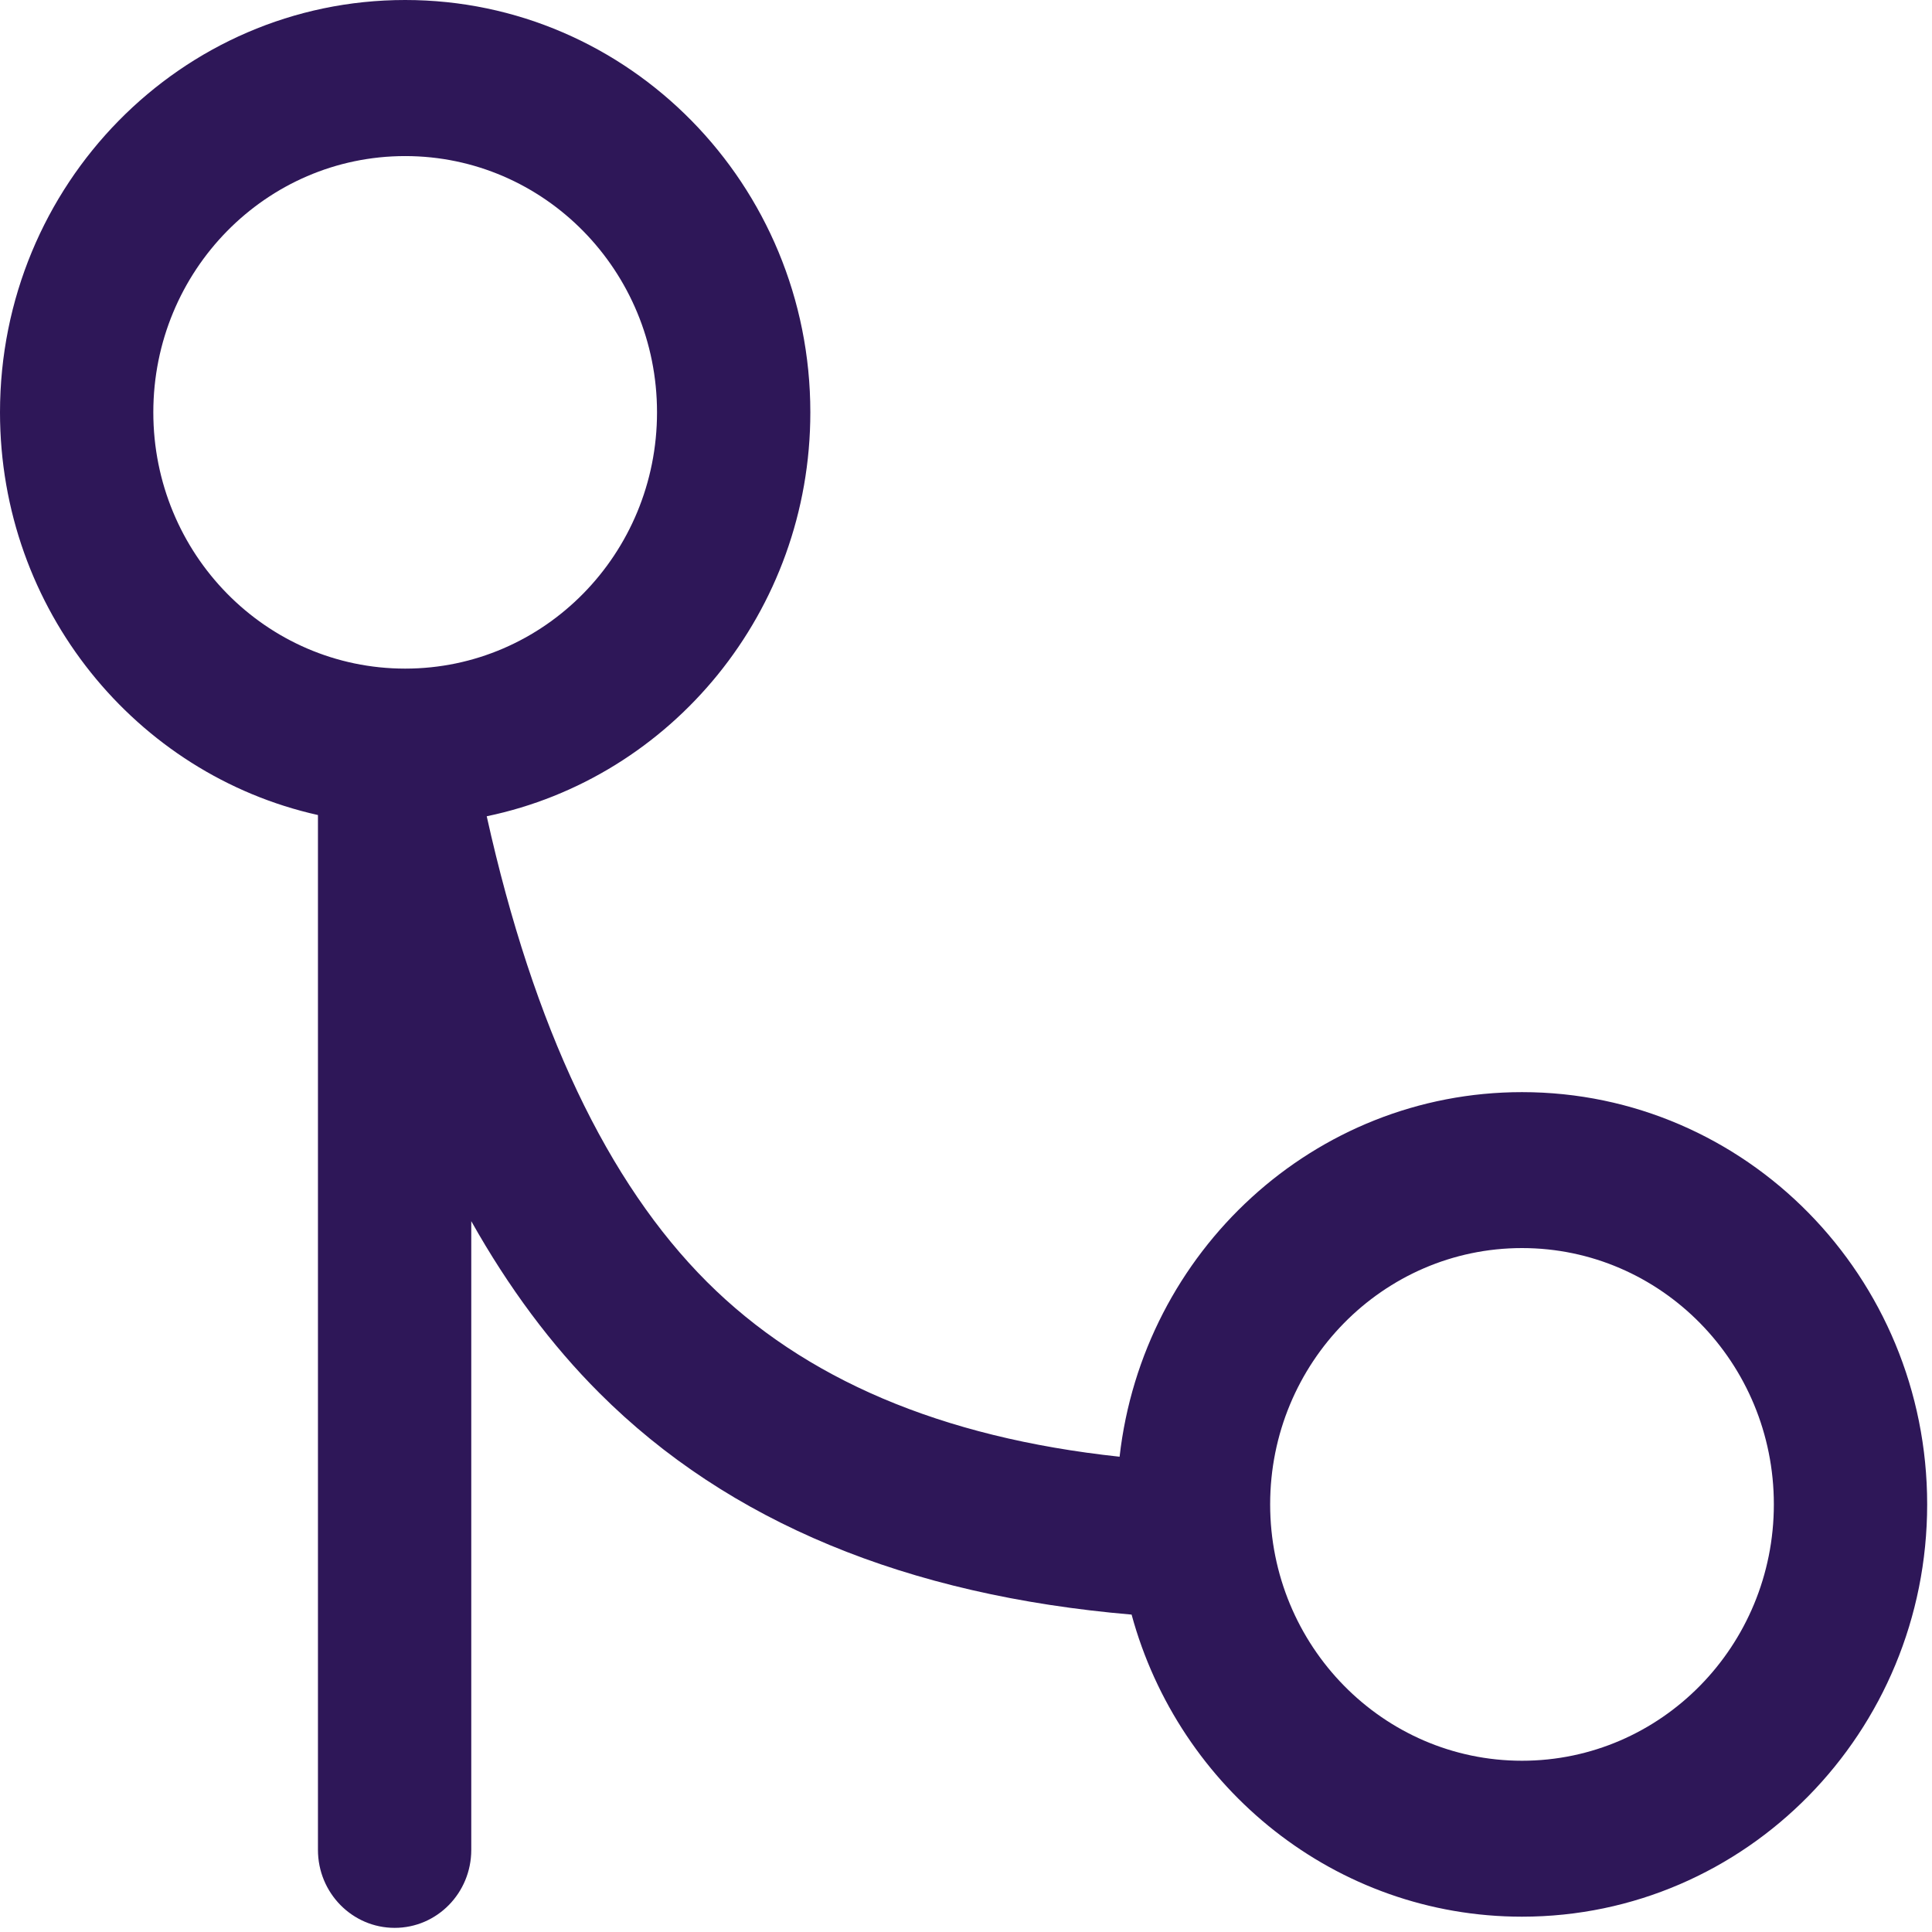 <?xml version="1.0" encoding="UTF-8"?>
<svg width="14px" height="14px" viewBox="0 0 14 14" version="1.1" xmlns="http://www.w3.org/2000/svg" xmlns:xlink="http://www.w3.org/1999/xlink">
    <!-- Generator: Sketch 62 (91390) - https://sketch.com -->
    <title>Shape</title>
    <desc>Created with Sketch.</desc>
    <g id="Page-1" stroke="none" stroke-width="1" fill="none" fill-rule="evenodd">
        <g id="Custom-Preset-10" fill="#2E1758" fill-rule="nonzero">
            <path d="M8.2,11.7 C6.572,11.561 5.28,11.03 4.345,10.096 C3.995,9.747 3.686,9.331 3.415,8.849 L3.415,13.405 C3.415,13.717 3.167,13.97 2.86,13.97 C2.553,13.97 2.304,13.717 2.304,13.405 L2.304,5.906 C0.986,5.612 0,4.417 0,2.988 C0,1.338 1.314,0 2.936,0 C4.557,0 5.872,1.338 5.872,2.988 C5.872,4.432 4.865,5.637 3.527,5.915 C3.868,7.45 4.405,8.572 5.123,9.289 C5.826,9.991 6.817,10.417 8.113,10.556 C8.281,9.069 9.523,7.914 11.029,7.914 C12.651,7.914 13.965,9.251 13.965,10.901 C13.965,12.552 12.651,13.889 11.029,13.889 C9.68,13.889 8.543,12.962 8.2,11.7 Z M2.936,4.845 C3.944,4.845 4.761,4.014 4.761,2.988 C4.761,1.962 3.944,1.131 2.936,1.131 C1.928,1.131 1.111,1.962 1.111,2.988 C1.111,4.014 1.928,4.845 2.936,4.845 Z M11.029,12.759 C12.037,12.759 12.854,11.927 12.854,10.901 C12.854,9.876 12.037,9.044 11.029,9.044 C10.022,9.044 9.204,9.876 9.204,10.901 C9.204,11.927 10.022,12.759 11.029,12.759 Z" id="Shape"></path>
        </g>
    </g>
</svg>
